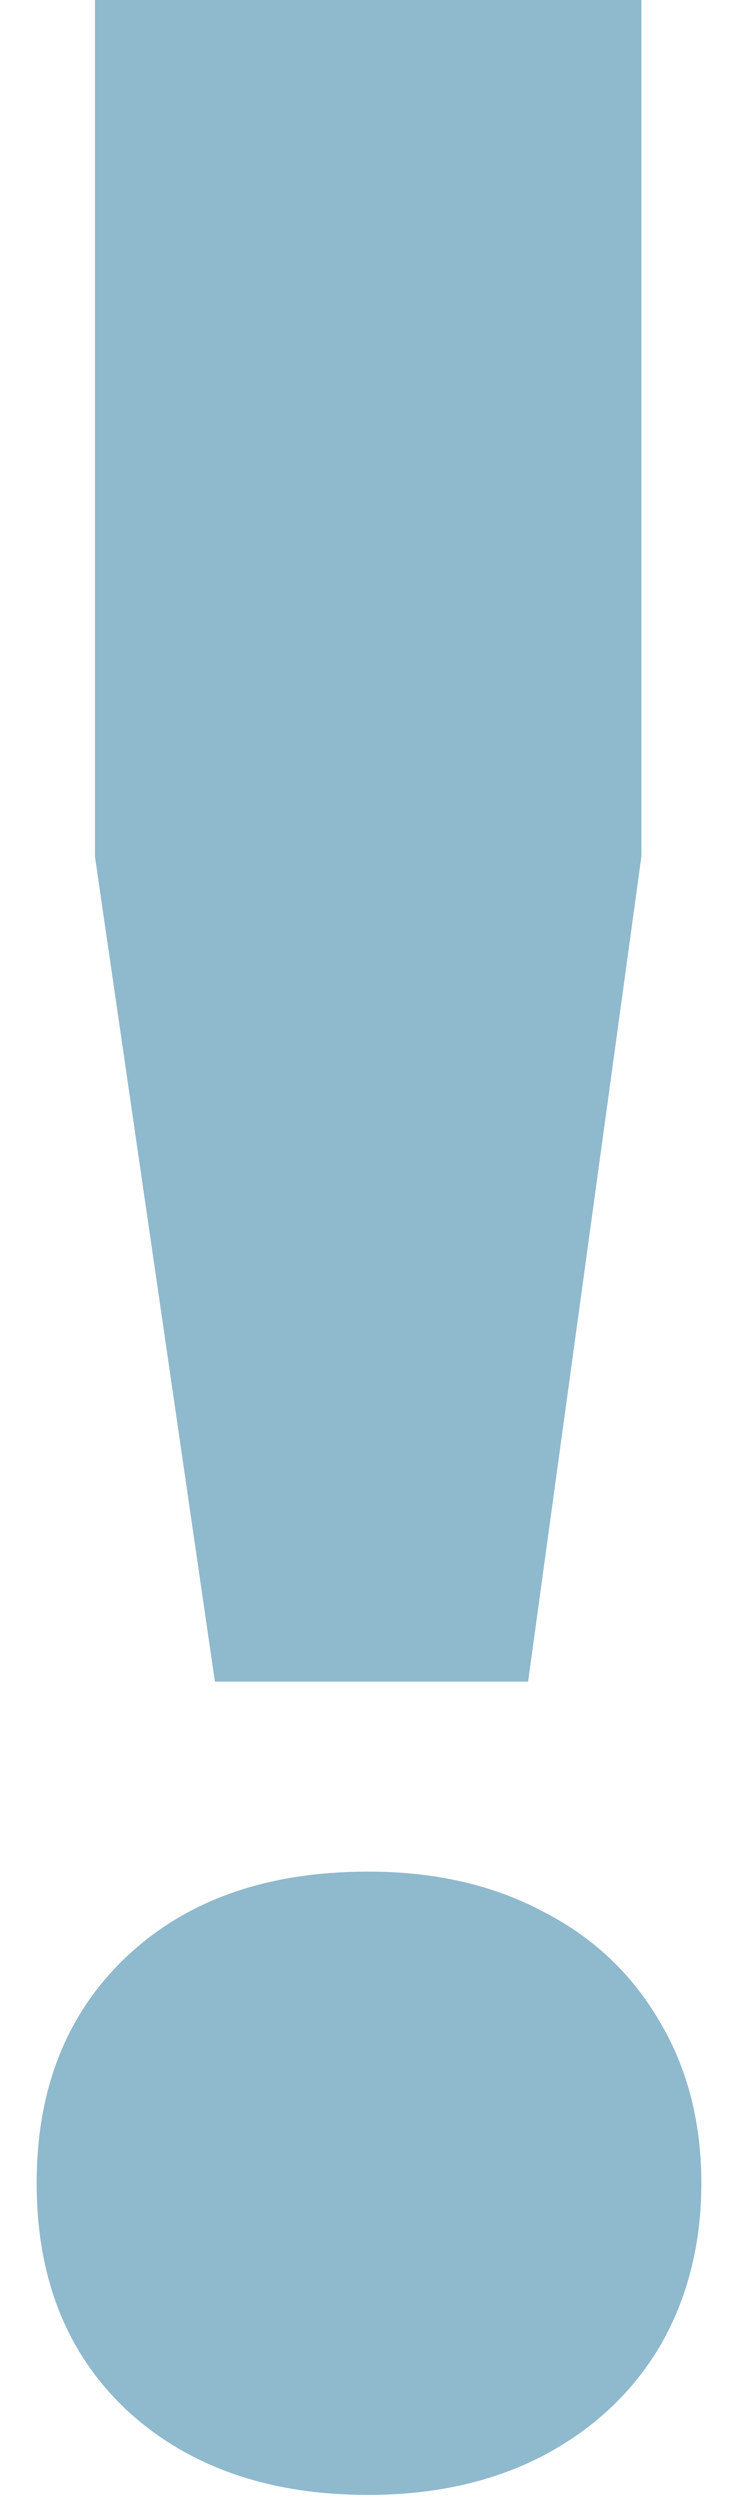 <svg xmlns="http://www.w3.org/2000/svg" width="22" height="75" viewBox="0 0 22 75" fill="none">
<g clip-path="url(#clip0_4045_1981)">
<path d="M6.45 50.45L2.85 25.7V-9.53674e-07H19.25V25.7L15.85 50.45H6.45ZM11.05 74.85C8.083 74.85 5.683 74.017 3.85 72.35C2.017 70.65 1.1 68.367 1.1 65.5C1.1 62.667 2 60.4 3.8 58.7C5.6 57 8.017 56.15 11.05 56.15C13.05 56.15 14.8 56.55 16.3 57.35C17.8 58.117 18.967 59.217 19.8 60.65C20.633 62.05 21.05 63.667 21.05 65.5C21.05 67.333 20.633 68.967 19.8 70.4C18.967 71.8 17.783 72.9 16.25 73.7C14.75 74.467 13.017 74.85 11.05 74.85Z" fill="#8FB9CD"/>
</g>
<defs>
<clipPath id="clip0_4045_1981">
<rect width="22" height="75" fill="white"/>
</clipPath>
</defs>
</svg>